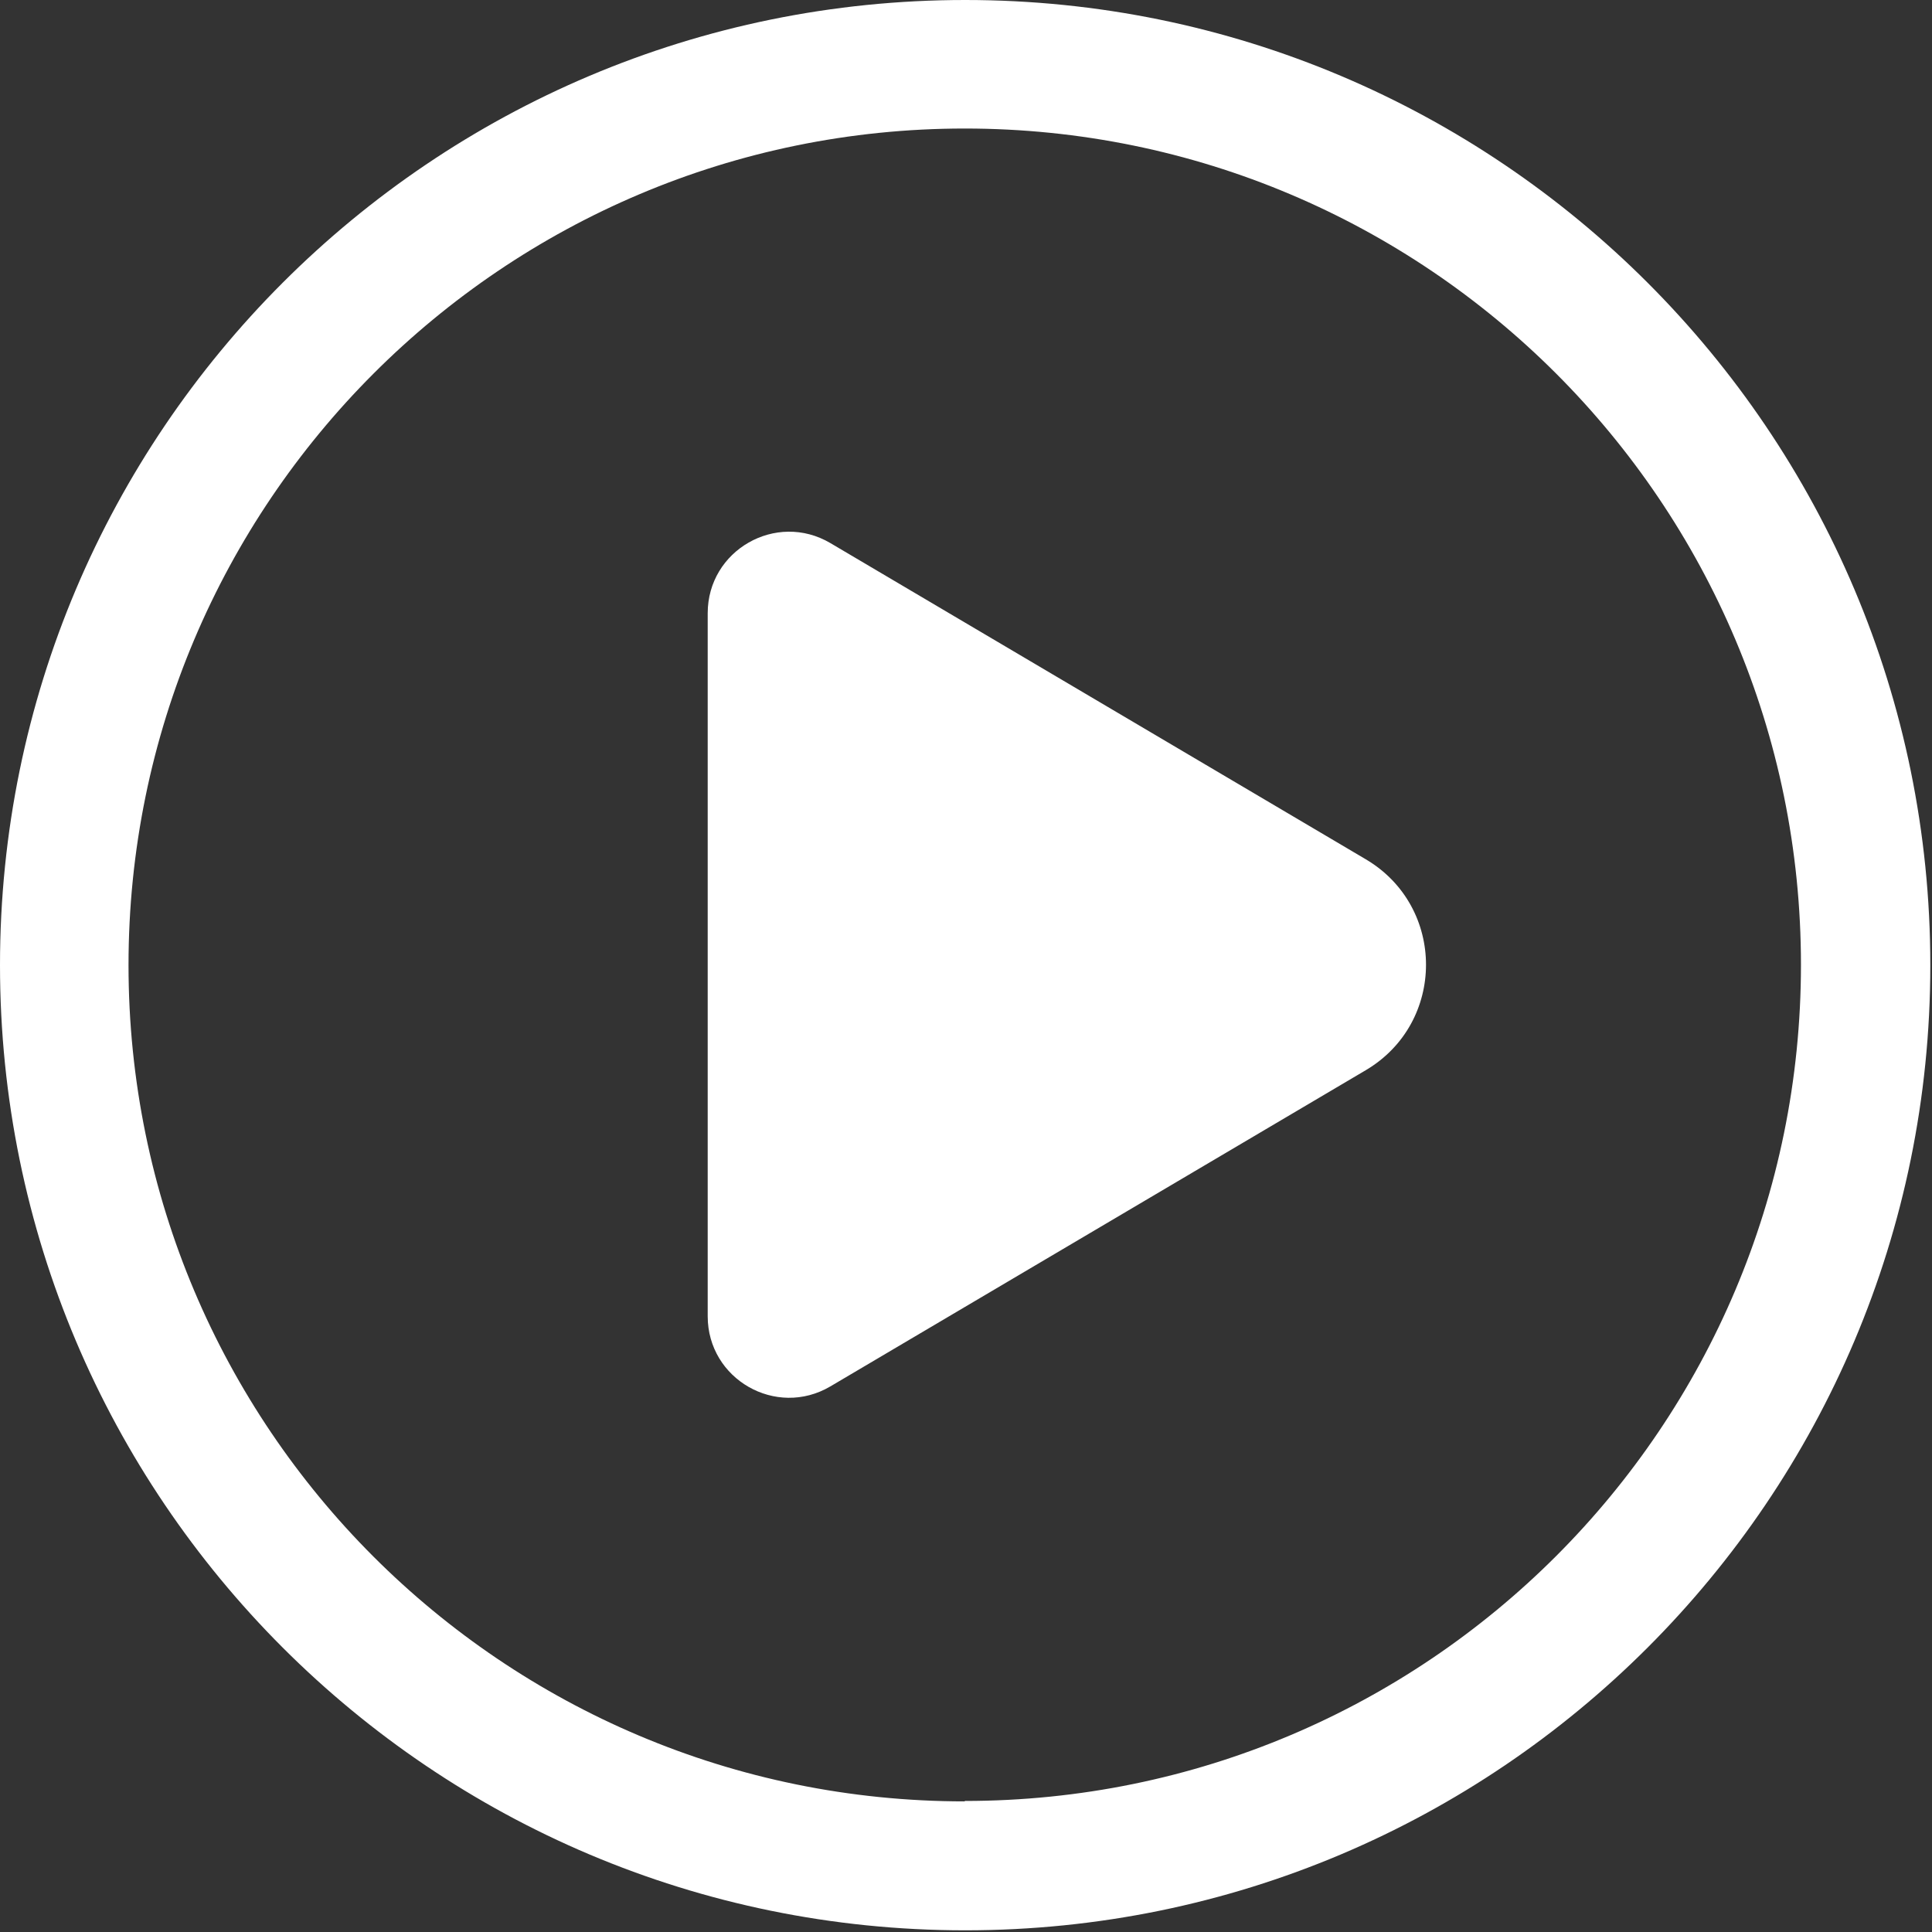 <svg width="46" height="46" viewBox="0 0 46 46" fill="none" xmlns="http://www.w3.org/2000/svg">
<rect x="0" y="0" width="46" height="46" fill="#333333" stroke="none"/>
<path fill-rule="evenodd" clip-rule="evenodd" d="M22.98 0C10.29 0 0 10.29 0 22.98C0 35.67 10.29 45.96 22.98 45.96C35.67 45.96 45.96 35.67 45.96 22.98C45.96 10.29 35.67 0 22.98 0ZM22.97 42.89C11.97 42.89 3.06 33.98 3.06 22.98C3.06 11.98 11.98 3.06 22.97 3.06C33.96 3.06 42.88 11.97 42.88 22.97C42.88 33.97 33.97 42.88 22.97 42.88V42.89Z" fill="white"/>
<path fill-rule="evenodd" clip-rule="evenodd" d="M16.85 31.35V14.6C16.85 13.1 18.48 12.17 19.77 12.93L32.52 20.46C34.43 21.59 34.43 24.35 32.52 25.48L19.77 33.01C18.48 33.77 16.85 32.84 16.85 31.34V31.35Z" fill="white"/>
</svg>
